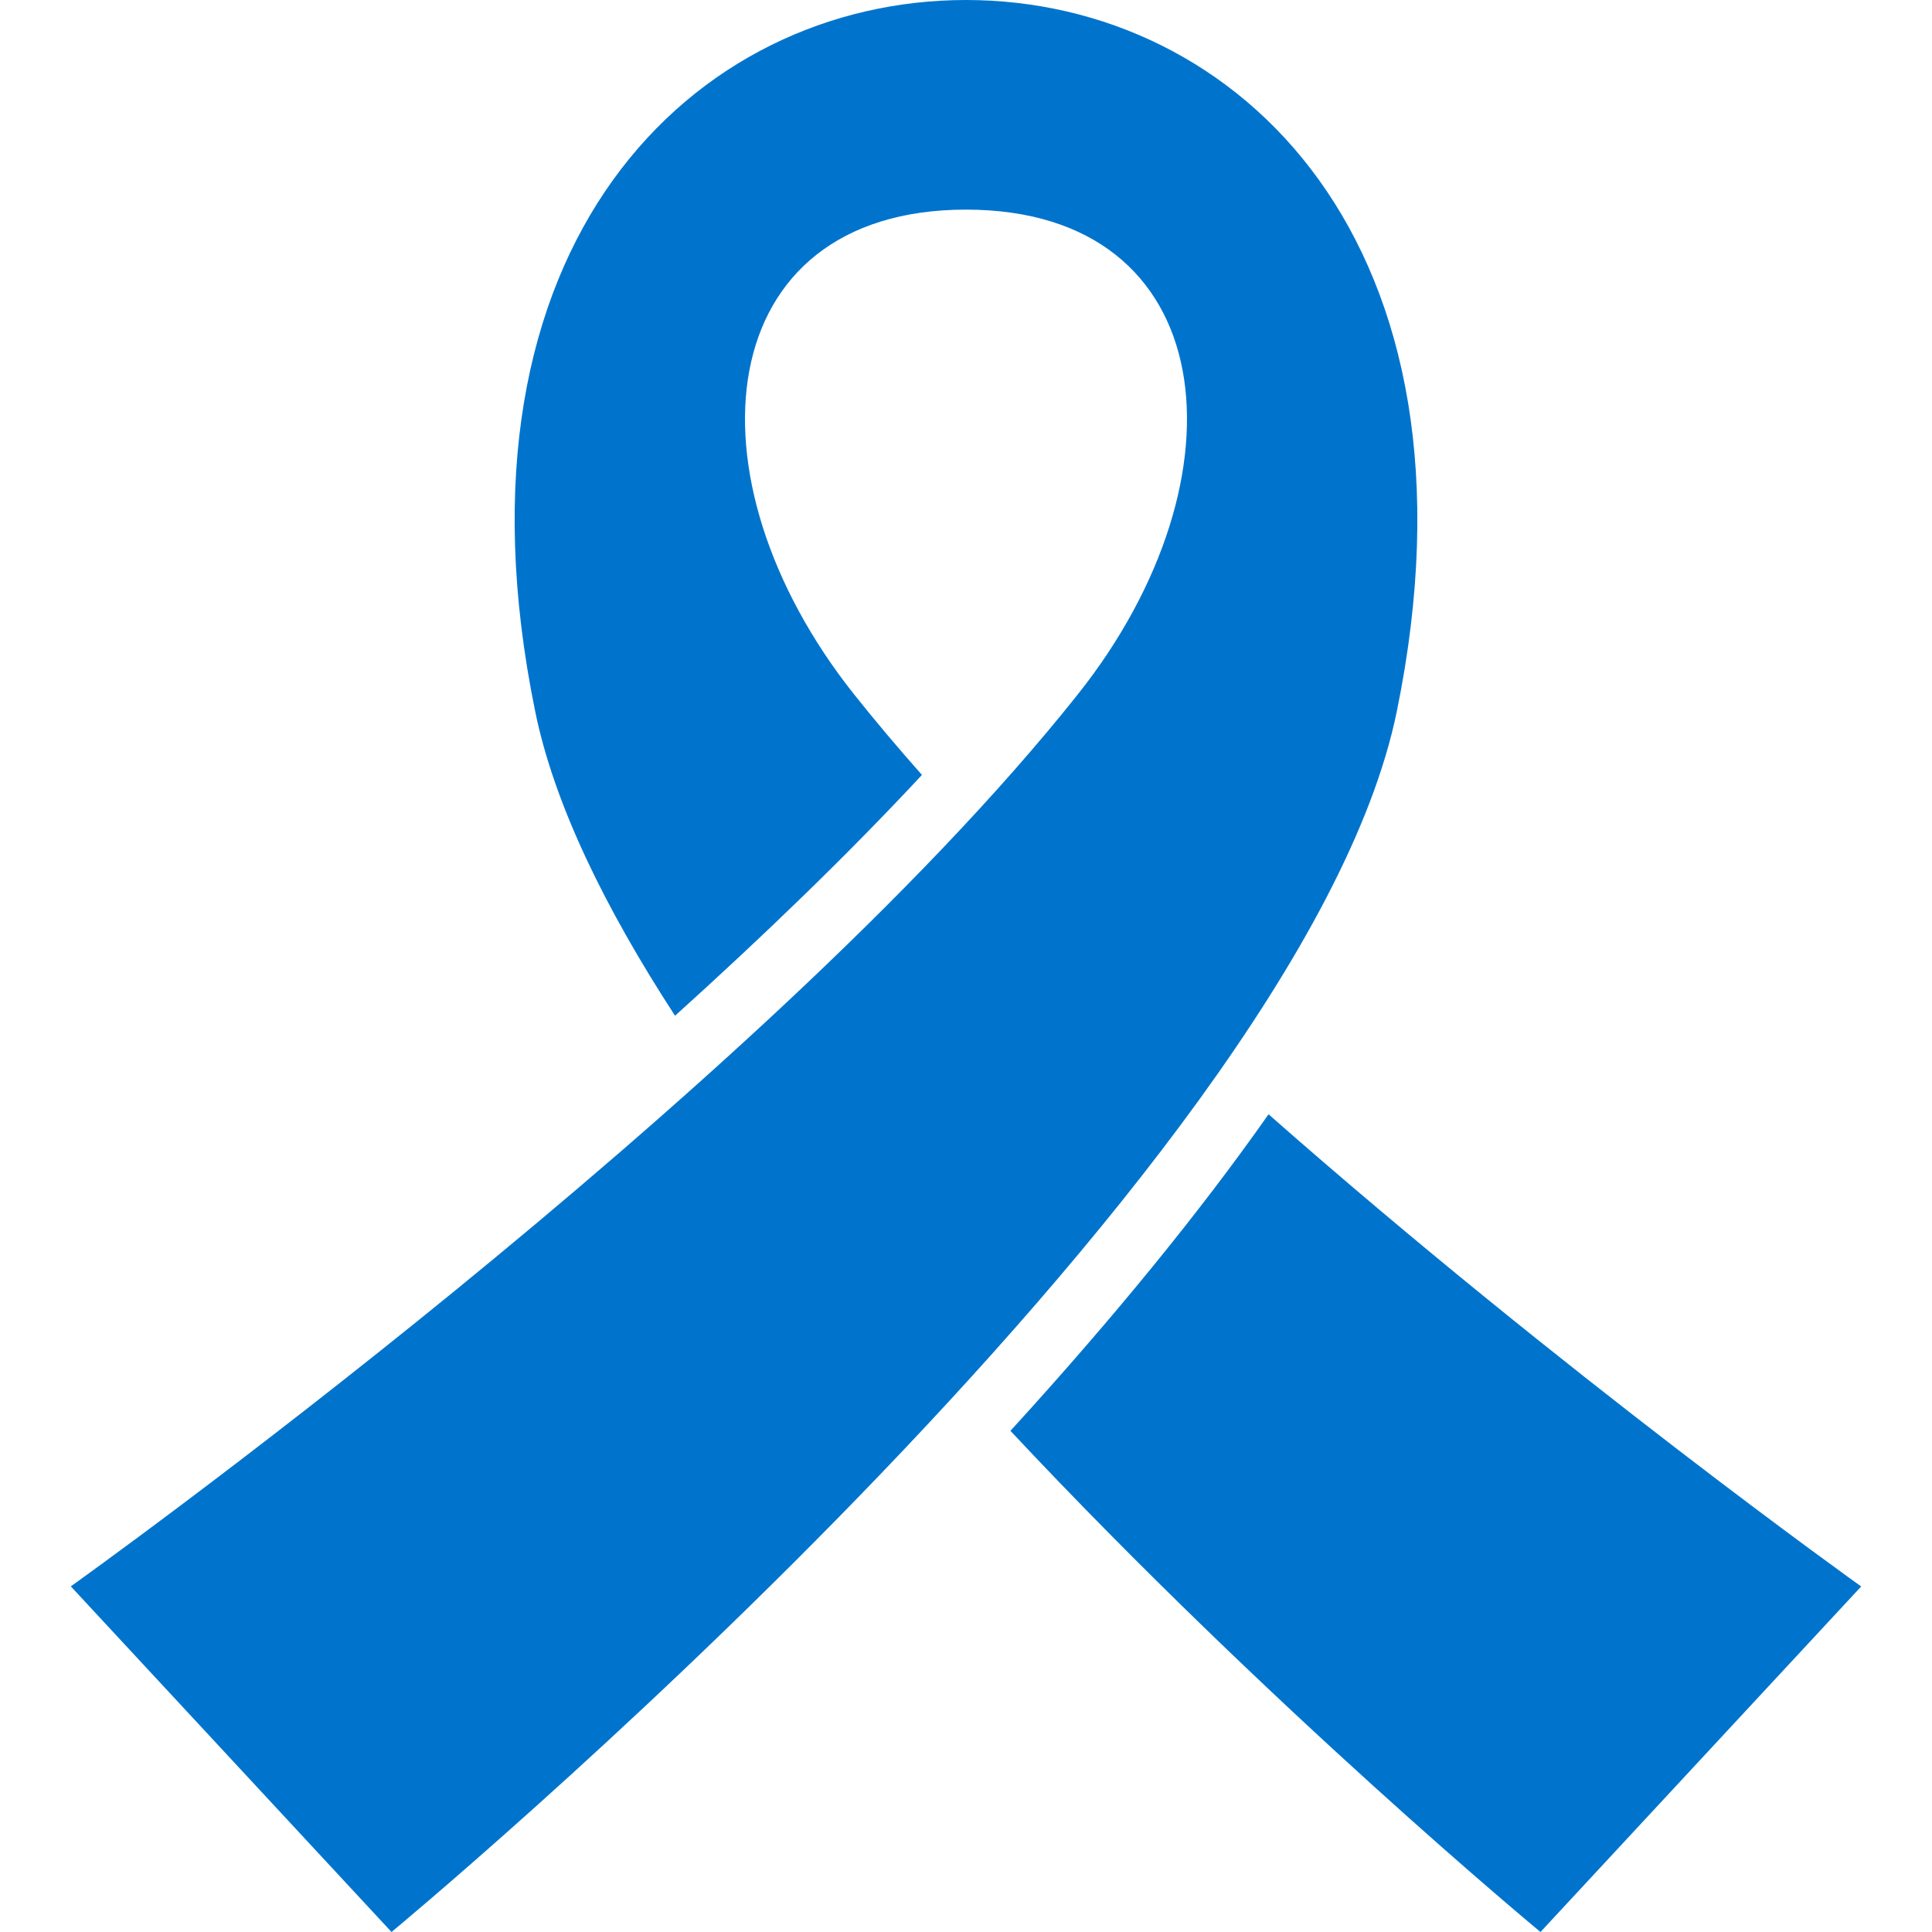 <svg width="20" height="20" viewBox="0 0 20 20" fill="none" xmlns="http://www.w3.org/2000/svg">
<g clip-path="url(#clip0_2145_10769)">
<g clip-path="url(#clip1_2145_10769)">
<path d="M10 0C7.192 0 4.549 2.516 5.54 7.363C5.736 8.326 6.266 9.405 6.988 10.515C7.89 9.701 8.77 8.854 9.544 8.022C9.296 7.742 9.061 7.464 8.843 7.19C7.049 4.933 7.357 2.17 10 2.17C12.643 2.17 12.951 4.933 11.156 7.19C7.853 11.345 0.733 16.422 0.733 16.422L4.053 20C4.053 20 13.468 12.21 14.46 7.363C15.451 2.516 12.808 0 10 0Z" fill="#0074CD"/>
<path d="M13.132 11.535C12.422 12.546 11.53 13.64 10.46 14.812C13.16 17.695 15.947 20 15.947 20L19.267 16.423C19.267 16.423 16.183 14.223 13.132 11.535Z" fill="#0074CD"/>
</g>
</g>
<defs>
<clipPath id="clip0_2145_10769">
<rect width="20" height="20" fill="white"/>
</clipPath>
<clipPath id="clip1_2145_10769">
<rect width="20" height="20" fill="white"/>
</clipPath>
</defs>
</svg>
